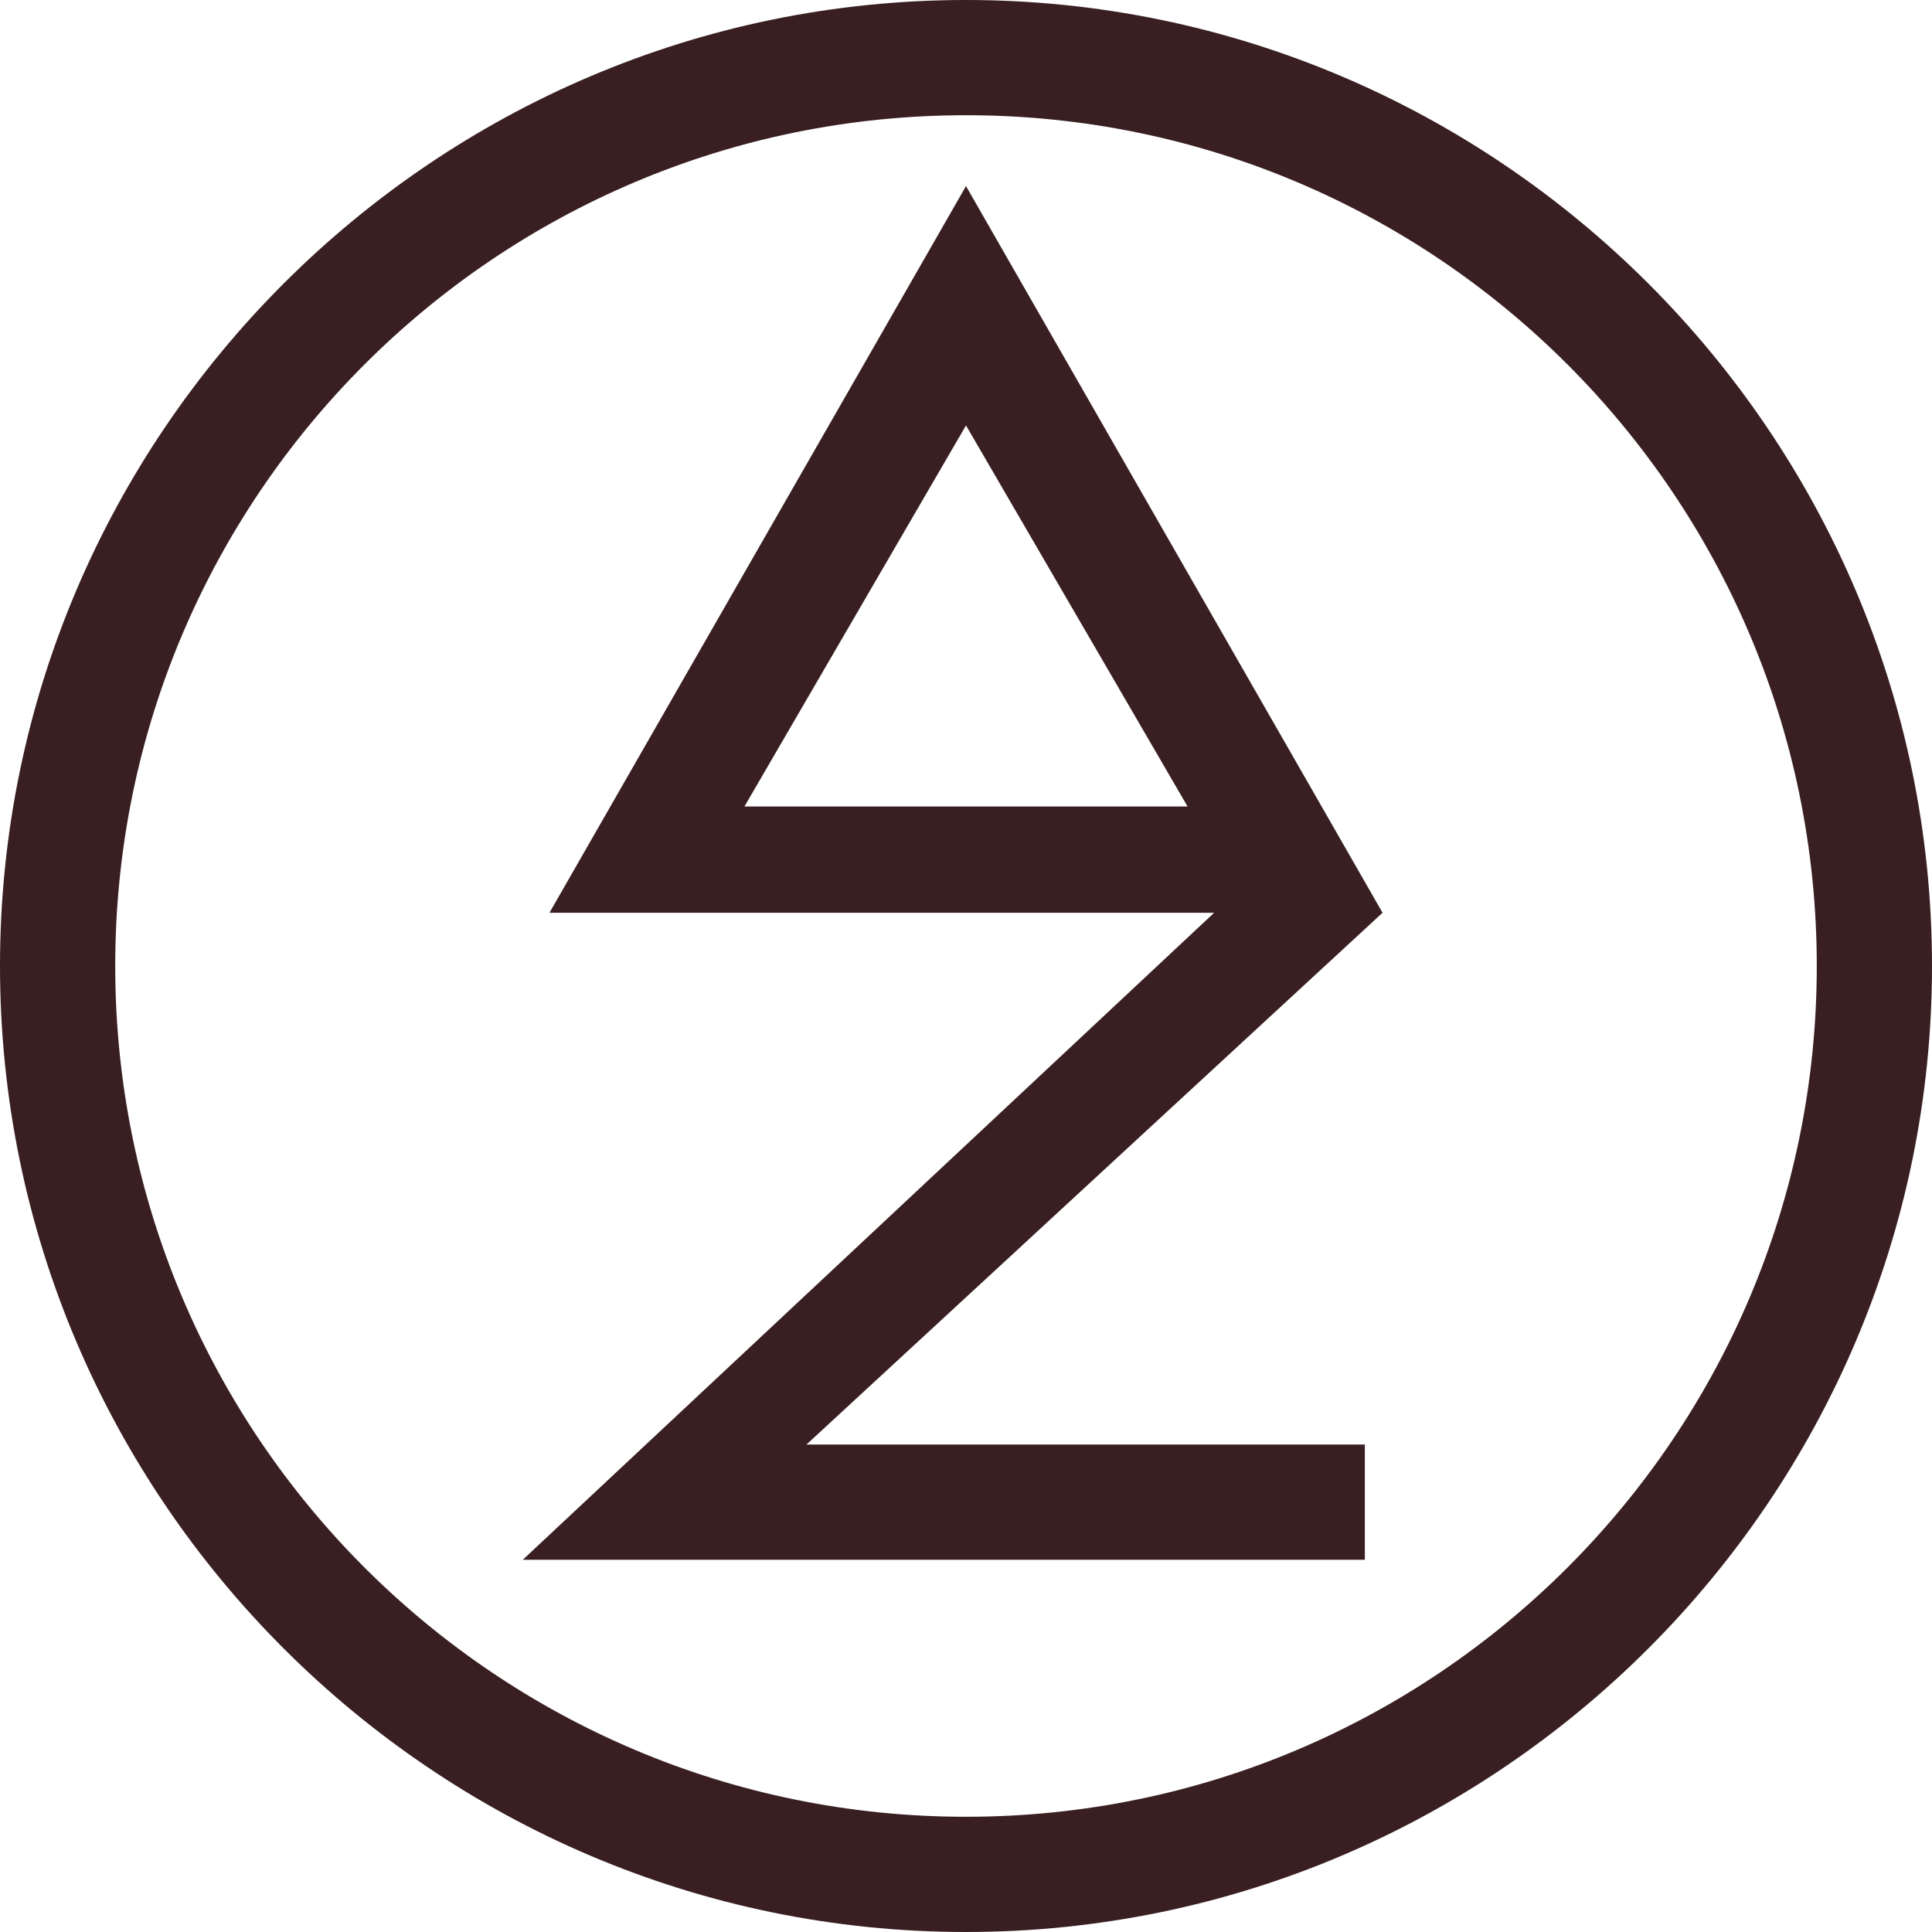 <?xml version="1.0" encoding="UTF-8"?>
<svg id="Layer_1" xmlns="http://www.w3.org/2000/svg" version="1.1" viewBox="0 0 247.82 247.82">
  <!-- Generator: Adobe Illustrator 29.0.1, SVG Export Plug-In . SVG Version: 2.1.0 Build 192)  -->
  <defs>
    <style>
      .st0 {
        fill: #391f21;
      }
    </style>
  </defs>
  <path class="st0" d="M95.49,103.45l28.42-48.88,28.42,48.88h-56.84ZM67.07,200.07h108v-14.78h-71.62l73.89-68.21L123.91,23.87l-53.43,93.21h85.26l-88.67,82.98Z"/>
  <path class="st0" d="M233.04,123.91c0,60.25-48.89,109.13-109.13,109.13S14.78,184.16,14.78,123.91,63.66,14.78,123.91,14.78s109.13,48.89,109.13,109.13M123.91,0C55.7,0,0,55.7,0,123.91s55.7,123.91,123.91,123.91,123.91-55.7,123.91-123.91S192.12,0,123.91,0"/>
</svg>